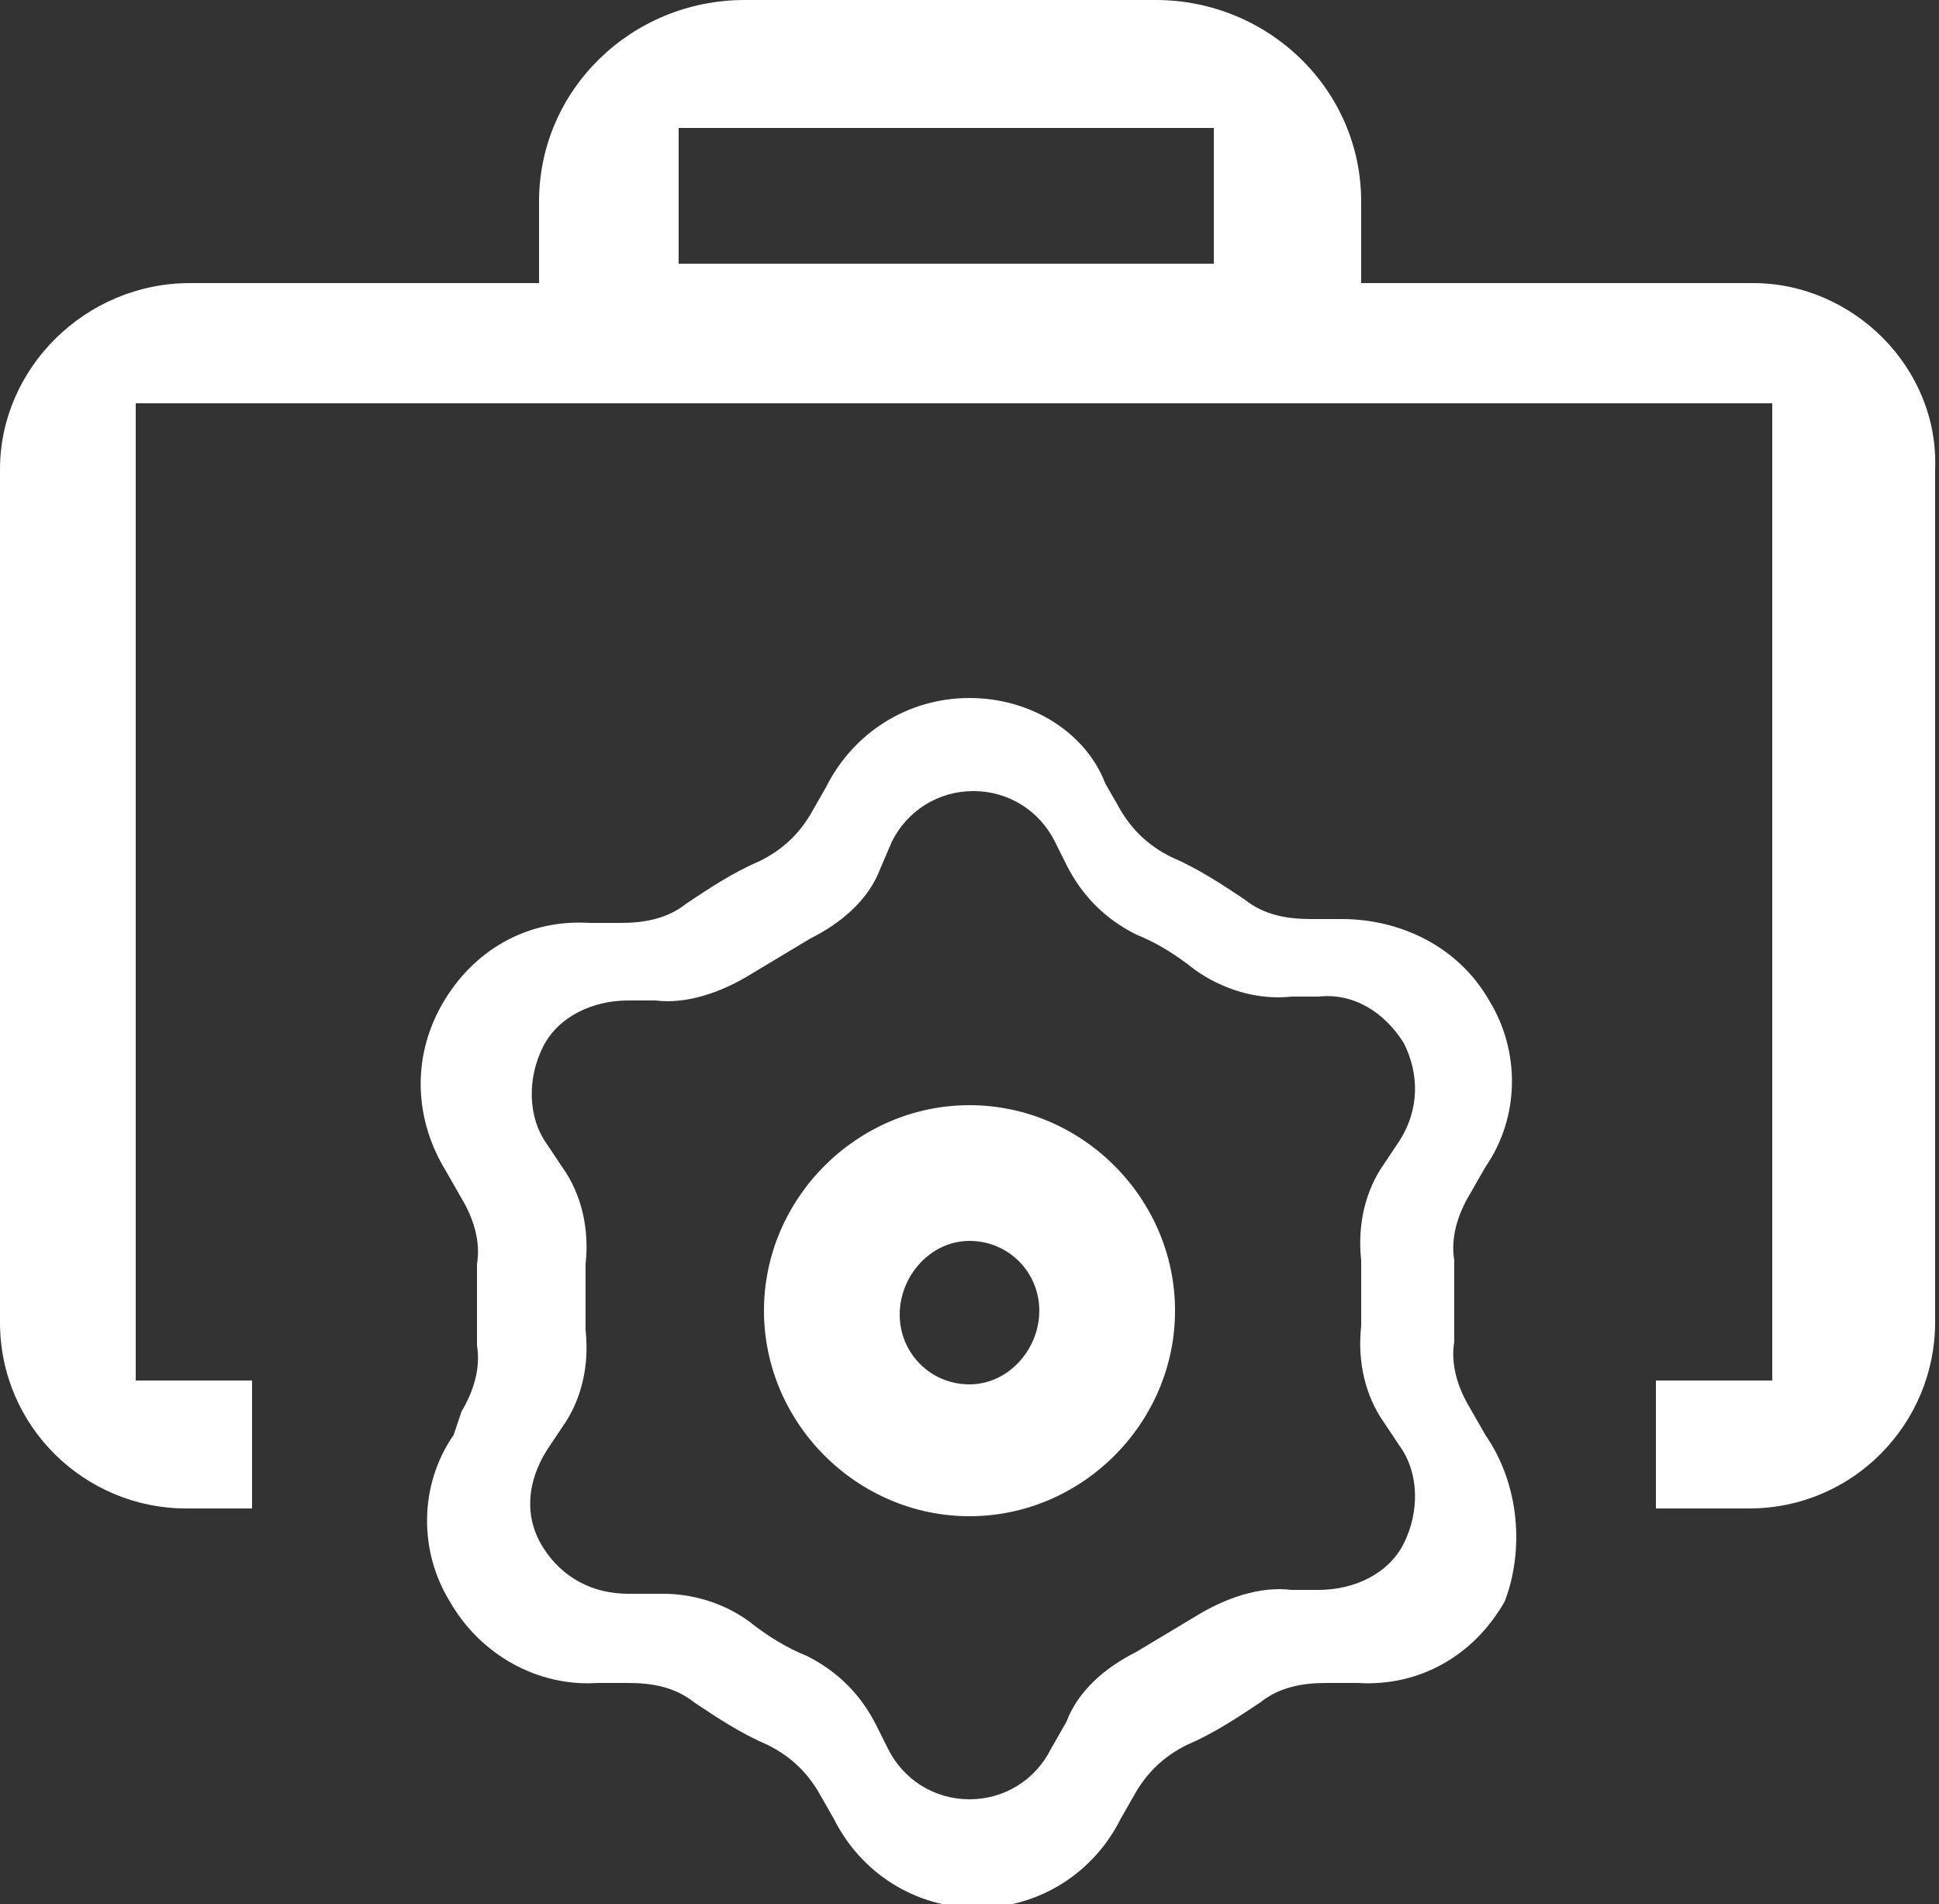 <svg xmlns="http://www.w3.org/2000/svg" viewBox="0 0 50 49.1"><rect x="0" y="0" width="50" height="49.1" fill="#333333" stroke="none"/><style>.st0{fill:#fff}</style><path class="st0" d="M45.2 7.3H35.1V5.2c0-2.9-2.4-5.2-5.3-5.2H19.2c-2.9 0-5.3 2.3-5.3 5.2v2.1h-9C2.2 7.3 0 9.5 0 12.1v22c0 2.7 2.2 4.8 4.8 4.8h1.7v-3.3h-3V10.4h42.2v25.2h-3v3.3h2.4c2.7 0 4.8-2.2 4.8-4.8v-22c.1-2.6-2.1-4.8-4.7-4.8zm-27.7-4h13.8v3.5H17.5V3.3z"/><path class="st0" d="M25 28.5c-2.9 0-5.3 2.4-5.3 5.3s2.4 5.3 5.3 5.3 5.3-2.4 5.3-5.3-2.4-5.3-5.3-5.3zm0 7.2c-1 0-1.8-.8-1.8-1.8S24 32 25 32s1.8.8 1.8 1.8-.8 1.9-1.8 1.9z"/><path class="st0" d="m38.3 37-.4-.7c-.3-.5-.5-1.1-.4-1.7v-2.1c-.1-.6.1-1.2.4-1.7l.4-.7c.9-1.3.9-3 .1-4.3-.8-1.4-2.3-2.1-3.8-2.1h-.8c-.6 0-1.2-.1-1.7-.5-.6-.4-1.2-.8-1.9-1.1-.6-.3-1-.7-1.3-1.2l-.4-.7C28 18.9 26.6 18 25 18s-3 .9-3.7 2.3l-.4.7c-.3.5-.7.9-1.3 1.2-.7.3-1.3.7-1.9 1.1-.5.4-1.1.5-1.7.5h-.8c-1.6-.1-3 .7-3.8 2.1-.8 1.4-.7 3 .1 4.3l.4.7c.3.5.5 1.1.4 1.7v2.1c.1.6-.1 1.2-.4 1.7l-.2.6c-.9 1.3-.9 3-.1 4.3.8 1.4 2.3 2.2 3.8 2.1h.8c.6 0 1.2.1 1.7.5.6.4 1.2.8 1.9 1.1.6.3 1 .7 1.3 1.2l.4.7c.7 1.4 2.1 2.3 3.7 2.3s3-.9 3.7-2.3l.4-.7c.3-.5.7-.9 1.3-1.2.7-.3 1.3-.7 1.9-1.1.5-.4 1.1-.5 1.7-.5h.8c1.6.1 3-.7 3.8-2.1.5-1.3.4-3-.5-4.3zm-11.2 8.1c-.4.8-1.2 1.3-2.1 1.3s-1.7-.5-2.1-1.3l-.3-.6c-.4-.8-1-1.4-1.8-1.8-.5-.2-1-.5-1.5-.9-.7-.5-1.5-.7-2.2-.7H16.2c-.9 0-1.7-.4-2.2-1.2-.5-.8-.4-1.7.1-2.5l.4-.6c.5-.7.7-1.6.6-2.5v-1.7c.1-.9-.1-1.8-.6-2.5l-.4-.6c-.5-.7-.5-1.7-.1-2.5s1.3-1.2 2.2-1.2h.7c.8.1 1.7-.2 2.5-.7l1.5-.9c.8-.4 1.5-1 1.8-1.8l.3-.7c.4-.8 1.2-1.3 2.1-1.3.9 0 1.7.5 2.1 1.3l.3.6c.4.8 1 1.4 1.8 1.8.5.2 1 .5 1.5.9.7.5 1.6.8 2.5.7h.7c.9-.1 1.7.4 2.2 1.2.4.8.4 1.7-.1 2.5l-.4.6c-.5.7-.7 1.6-.6 2.5v1.7c-.1.9.1 1.8.6 2.5l.4.6c.5.7.5 1.7.1 2.5S34.9 41 34 41h-.7c-.8-.1-1.7.2-2.5.7l-1.5.9c-.8.4-1.5 1-1.8 1.8l-.4.7zM25 49.1z"/></svg>